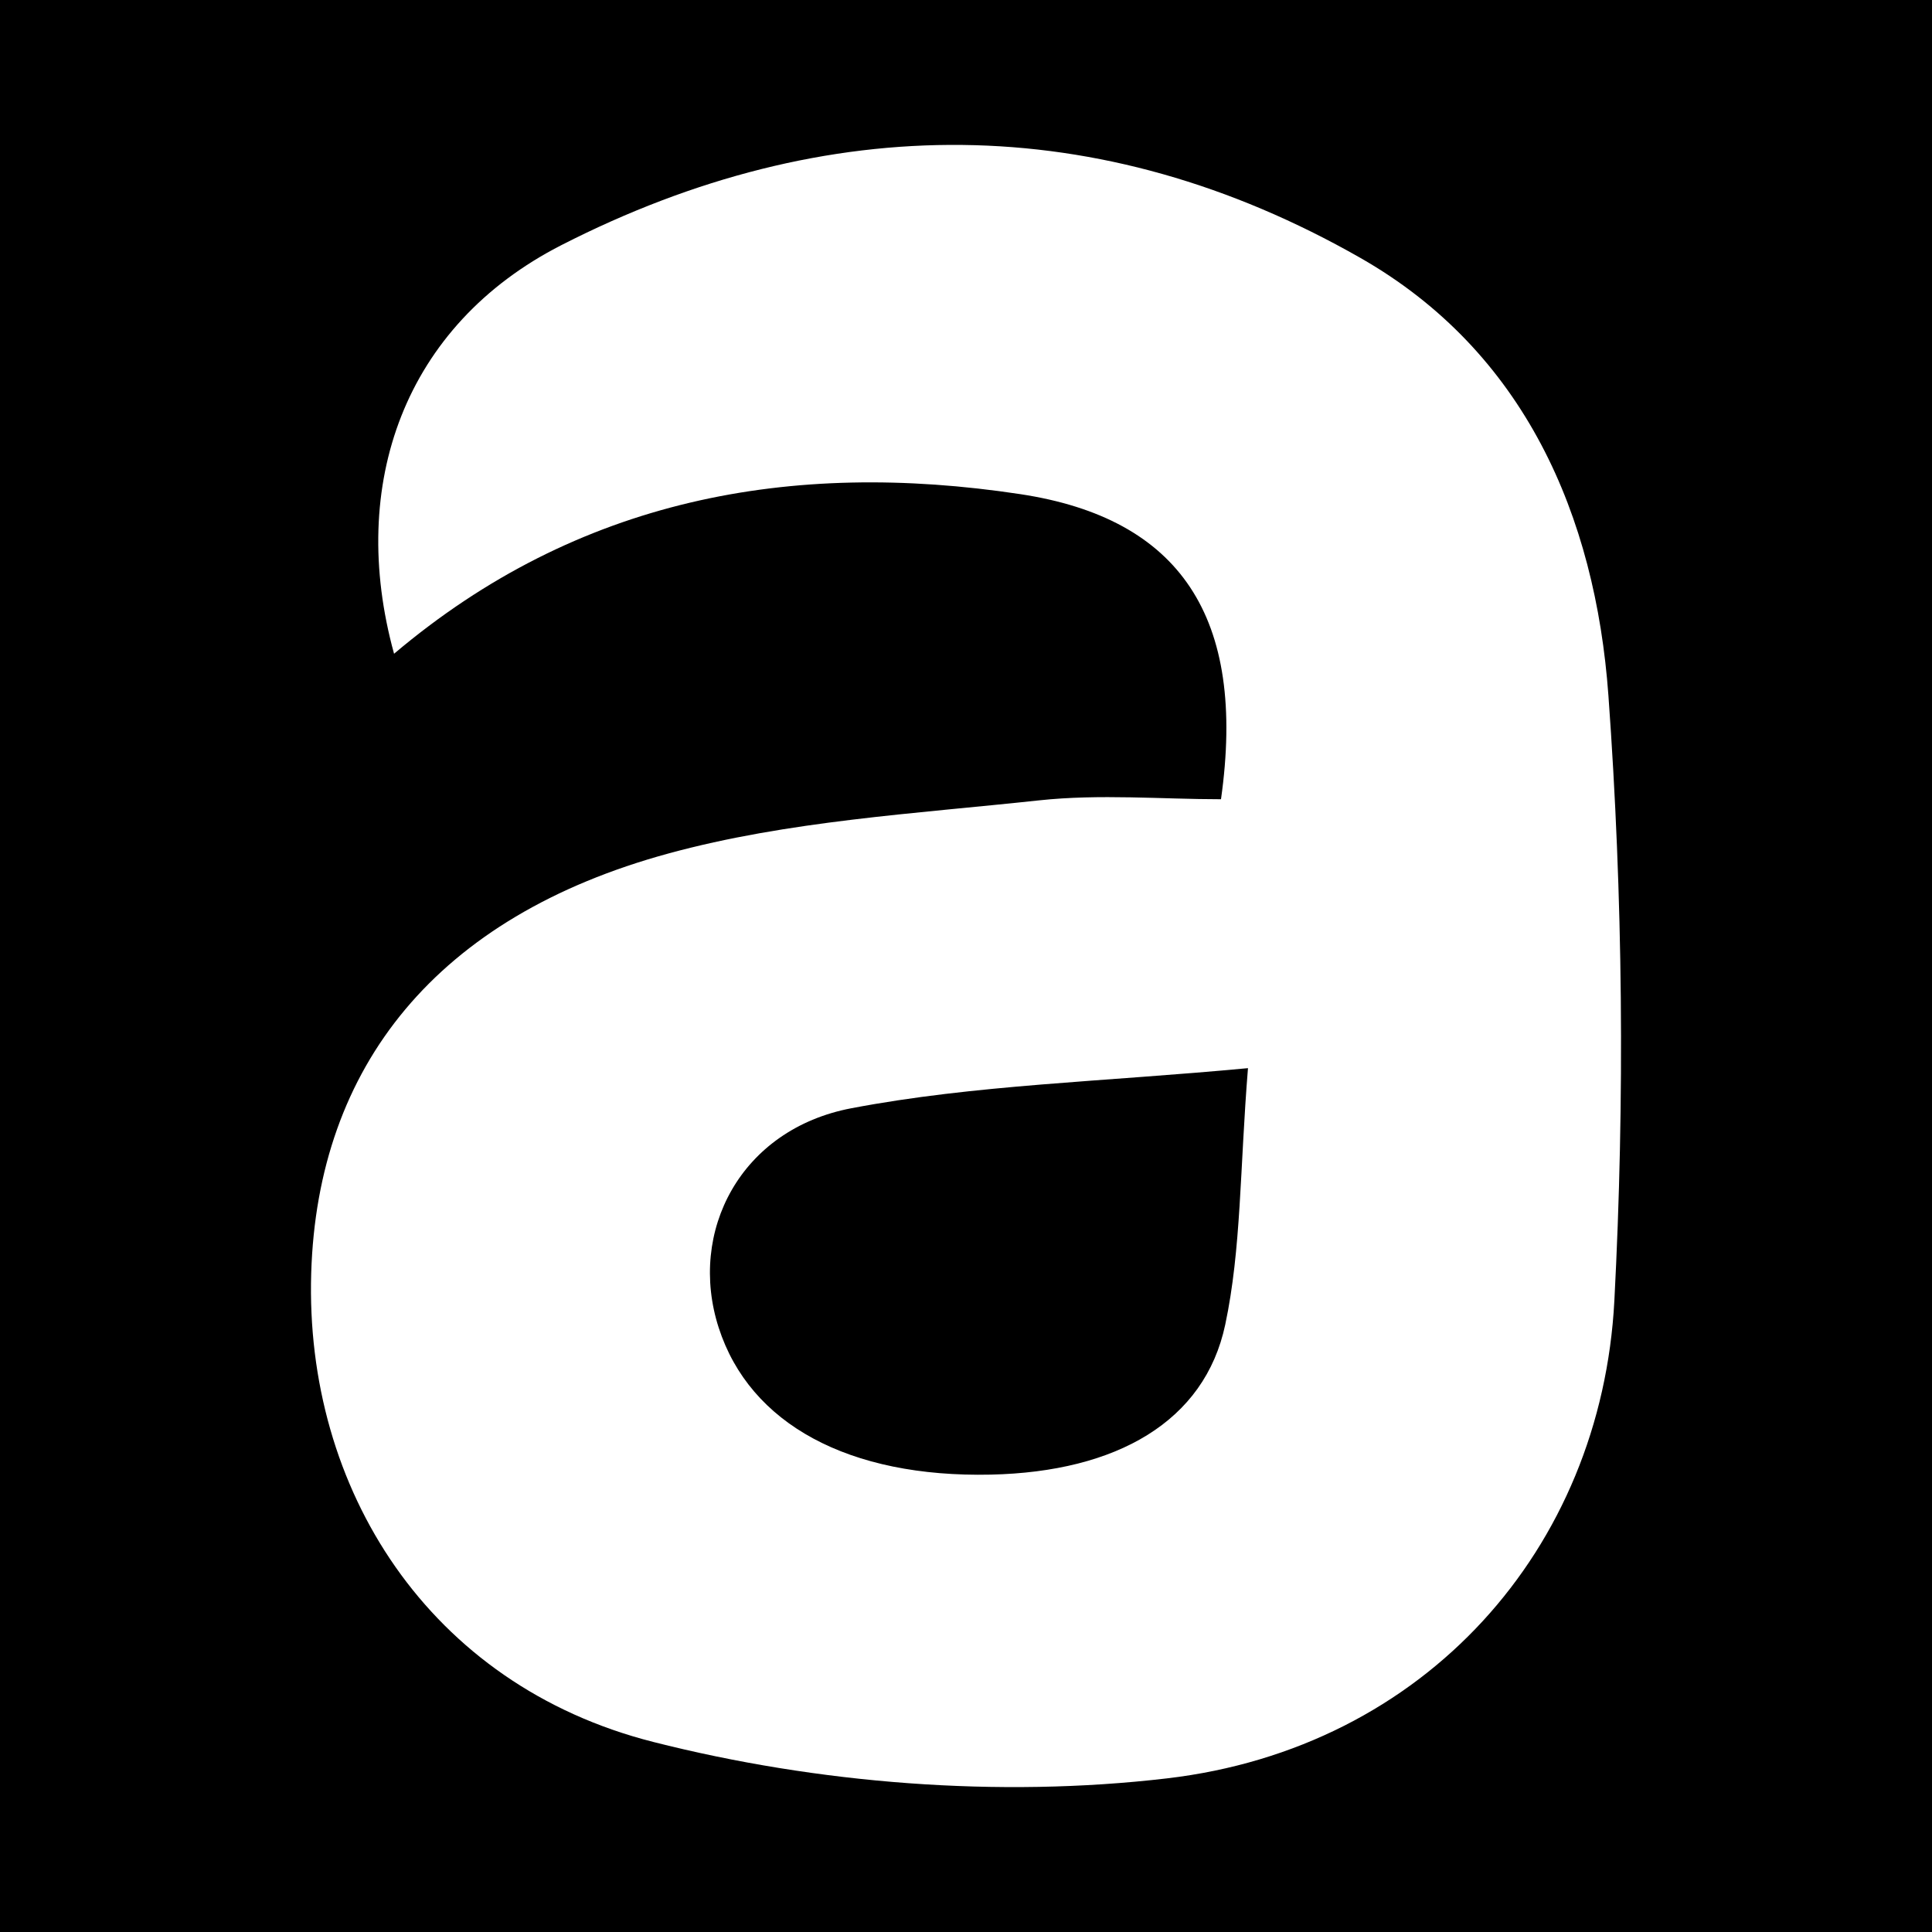 <?xml version="1.0" encoding="utf-8"?>
<!-- Generator: Adobe Illustrator 17.0.0, SVG Export Plug-In . SVG Version: 6.00 Build 0)  -->
<!DOCTYPE svg PUBLIC "-//W3C//DTD SVG 1.1//EN" "http://www.w3.org/Graphics/SVG/1.1/DTD/svg11.dtd">
<svg version="1.1" id="Layer_1" xmlns="http://www.w3.org/2000/svg" xmlns:xlink="http://www.w3.org/1999/xlink" x="0px" y="0px"
	 width="200px" height="200px" viewBox="0 0 200 200" enable-background="new 0 0 200 200" xml:space="preserve">
<rect width="200" height="200"/>
<g>
	<path fill="#FFFFFF" d="M126.397,82.737c2.673-18.881-4.265-29.083-20.776-31.583c-23.772-3.6-45.814,0.447-64.828,16.522
		c-4.827-17.515,1.05-33.993,17.34-42.309c27.434-14.006,55.695-14.07,82.702,1.336c17.004,9.7,24.318,26.702,25.666,45.272
		c1.51,20.804,1.707,41.832,0.618,62.665c-1.343,25.674-19.567,46.323-46.324,49.459c-17.414,2.041-36.153,0.549-53.178-3.775
		c-23.258-5.906-36.081-26.219-35.4-48.539c0.653-21.399,12.97-36.883,36.99-43.435c12.368-3.374,25.501-4.11,38.346-5.495
		C113.848,82.176,120.275,82.737,126.397,82.737z M129.19,110.575c-15.039,1.417-28.255,1.711-41.061,4.151
		c-11.471,2.186-16.941,12.764-13.728,22.721c3.222,9.984,13.493,15.527,28.172,15.205c13.03-0.286,22.134-5.505,24.261-15.515
		C128.502,129.282,128.343,121.039,129.19,110.575z"/>
</g>
</svg>
